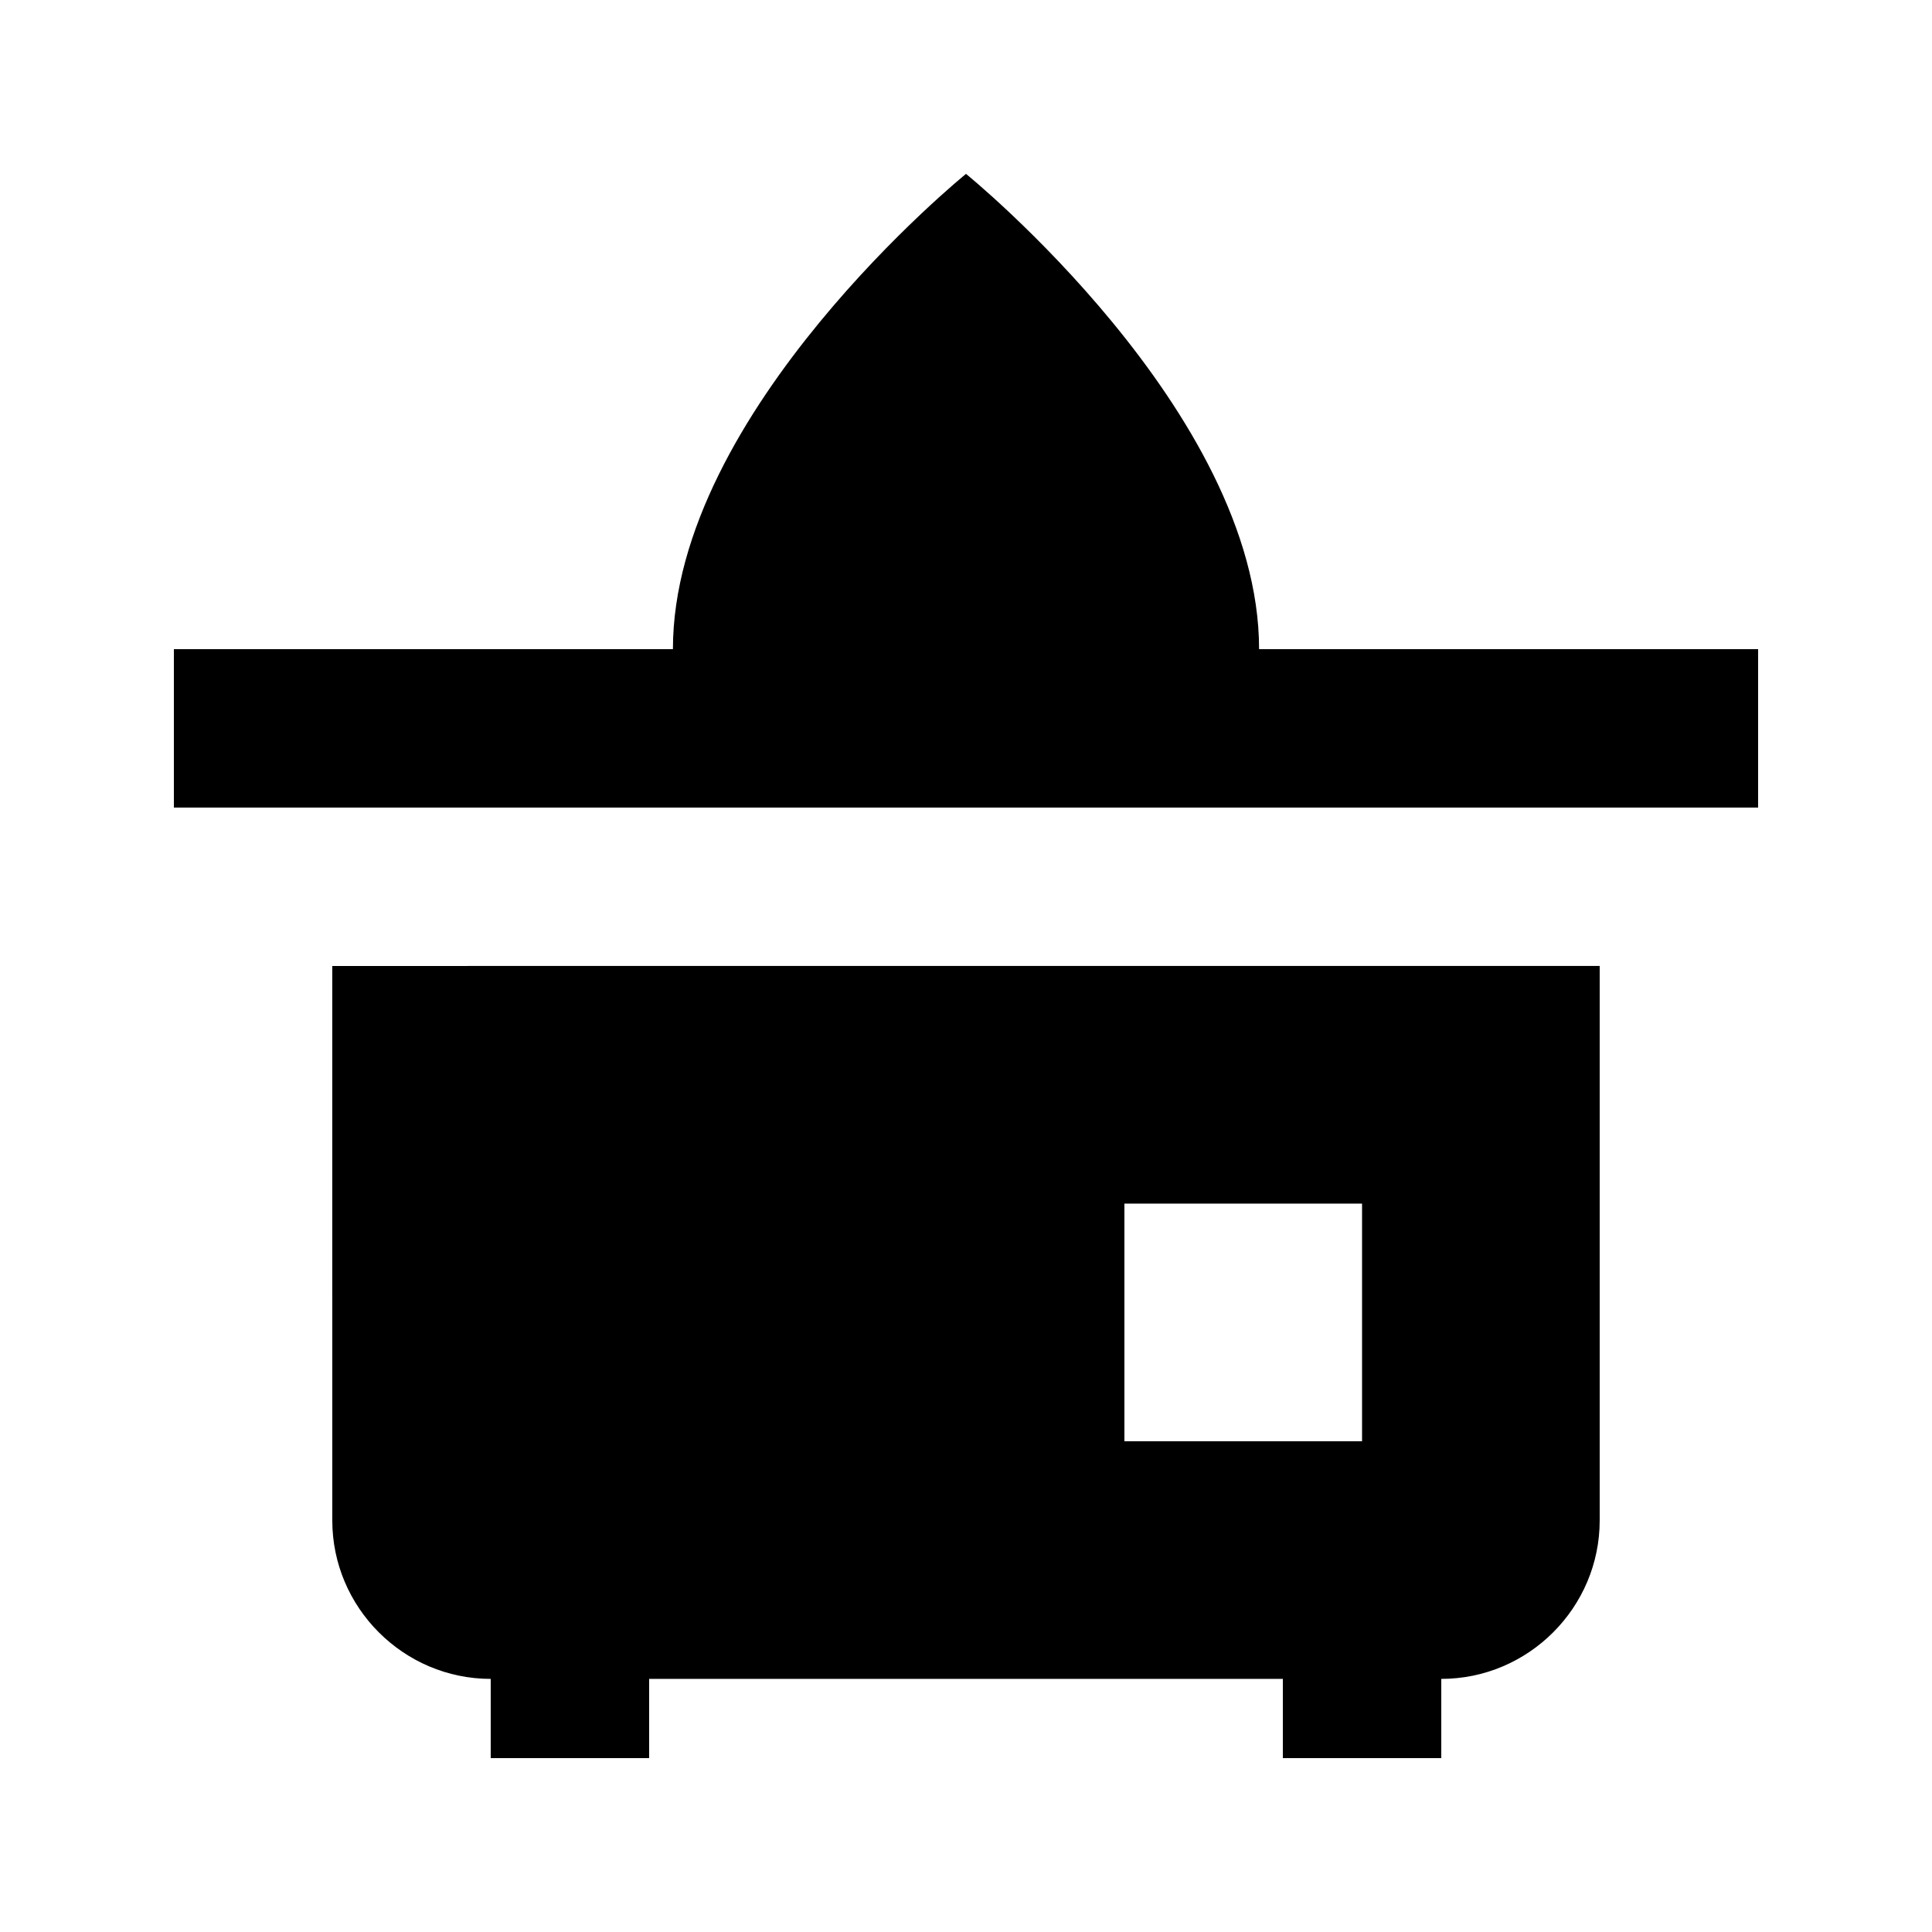 <?xml version="1.0" encoding="UTF-8"?>
<!-- Uploaded to: ICON Repo, www.iconrepo.com, Generator: ICON Repo Mixer Tools -->
<svg fill="#000000" width="800px" height="800px" version="1.1" viewBox="144 144 512 512" xmlns="http://www.w3.org/2000/svg">
 <g>
  <path d="m477.67 316.03c0-62.977-77.672-125.95-77.672-125.95 0.004 0-77.668 62.977-77.668 125.95h-132.25v41.984h419.84v-41.984z"/>
  <path d="m232.06 546.94c0 23.09 18.895 41.984 41.984 41.984v20.992h41.984v-20.992h167.94v20.992h41.984v-20.992c23.09 0 41.984-18.895 41.984-41.984v-146.95l-335.88 0.004zm209.92-83.965h62.977v62.977h-62.977z"/>
 </g>
</svg>